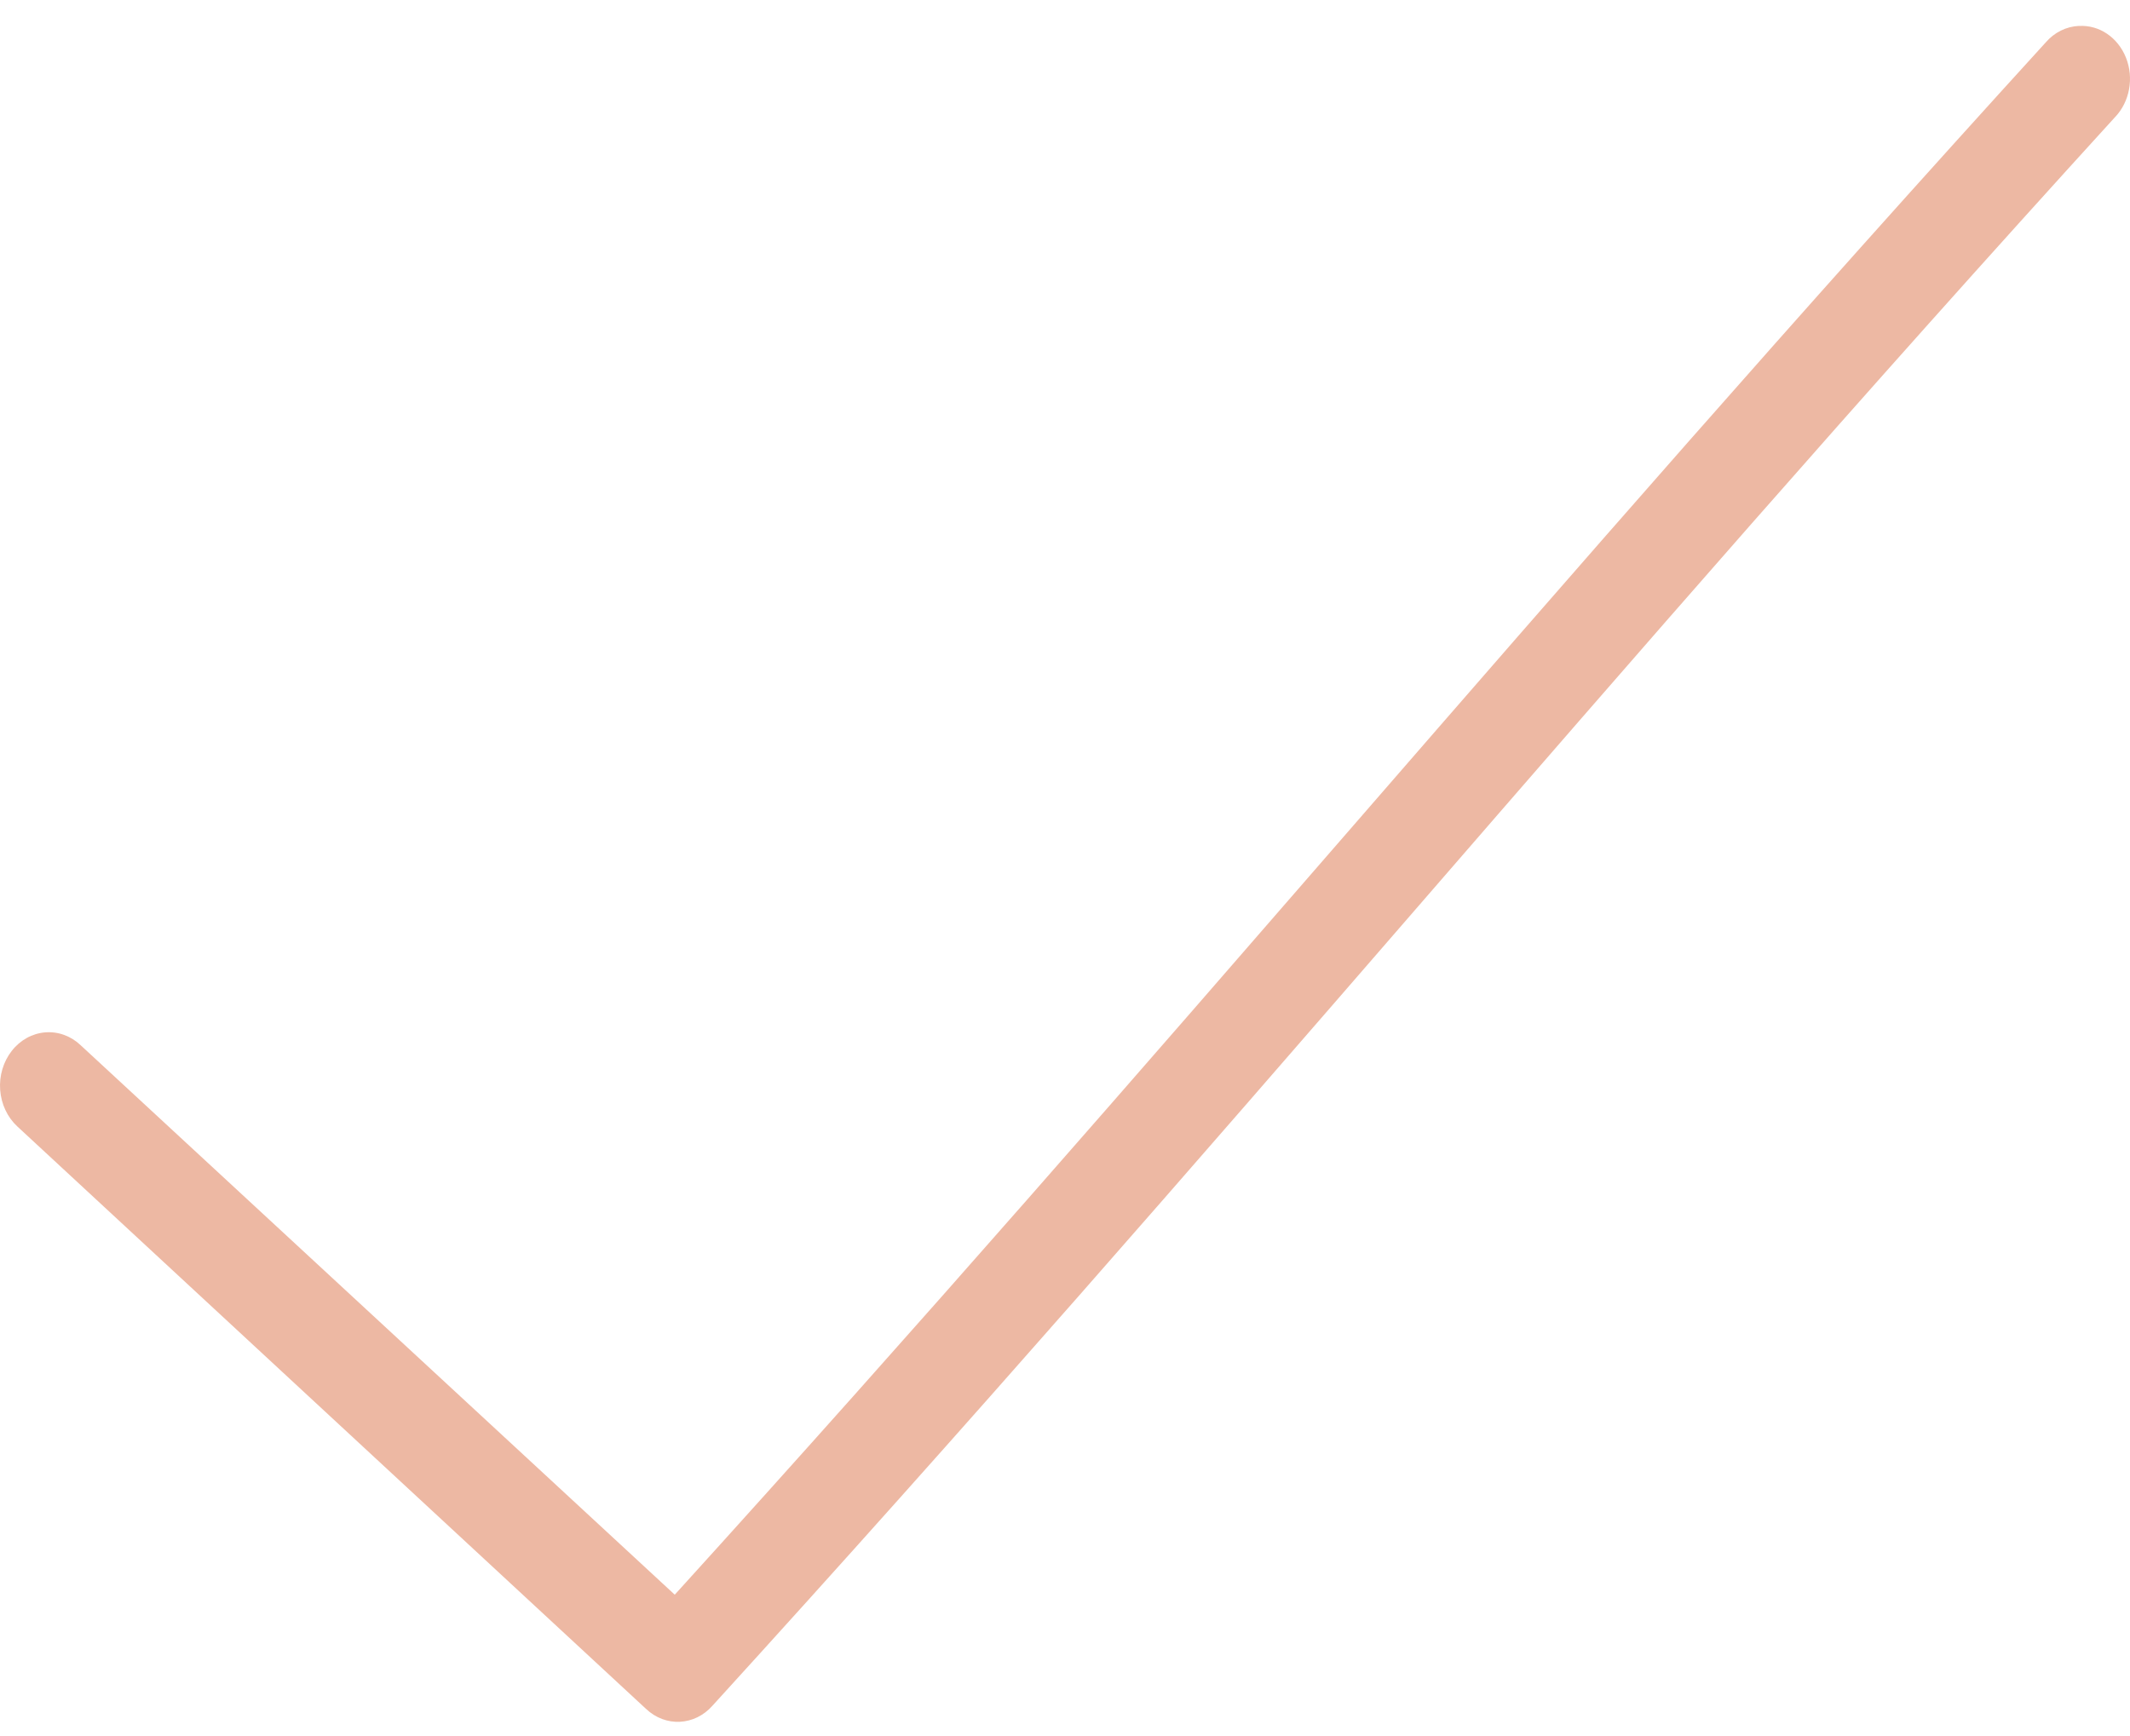 <?xml version="1.0" encoding="UTF-8"?> <svg xmlns="http://www.w3.org/2000/svg" width="65" height="53" viewBox="0 0 65 53" fill="none"> <path d="M63.441 0.791C63.056 0.808 62.691 0.989 62.427 1.296C47.012 18.214 35.756 31.969 20.591 48.675L2.464 31.906C2.165 31.621 1.775 31.479 1.379 31.511C0.984 31.543 0.616 31.746 0.359 32.076C0.101 32.406 -0.027 32.834 0.005 33.267C0.037 33.7 0.224 34.1 0.527 34.381L19.715 52.161V52.16C20.308 52.724 21.199 52.68 21.744 52.061C37.518 34.749 48.833 20.816 64.547 3.571H64.548C64.992 3.102 65.124 2.379 64.877 1.76C64.63 1.14 64.057 0.754 63.441 0.793L63.441 0.791Z" fill="#EDB8A3"></path> </svg> 